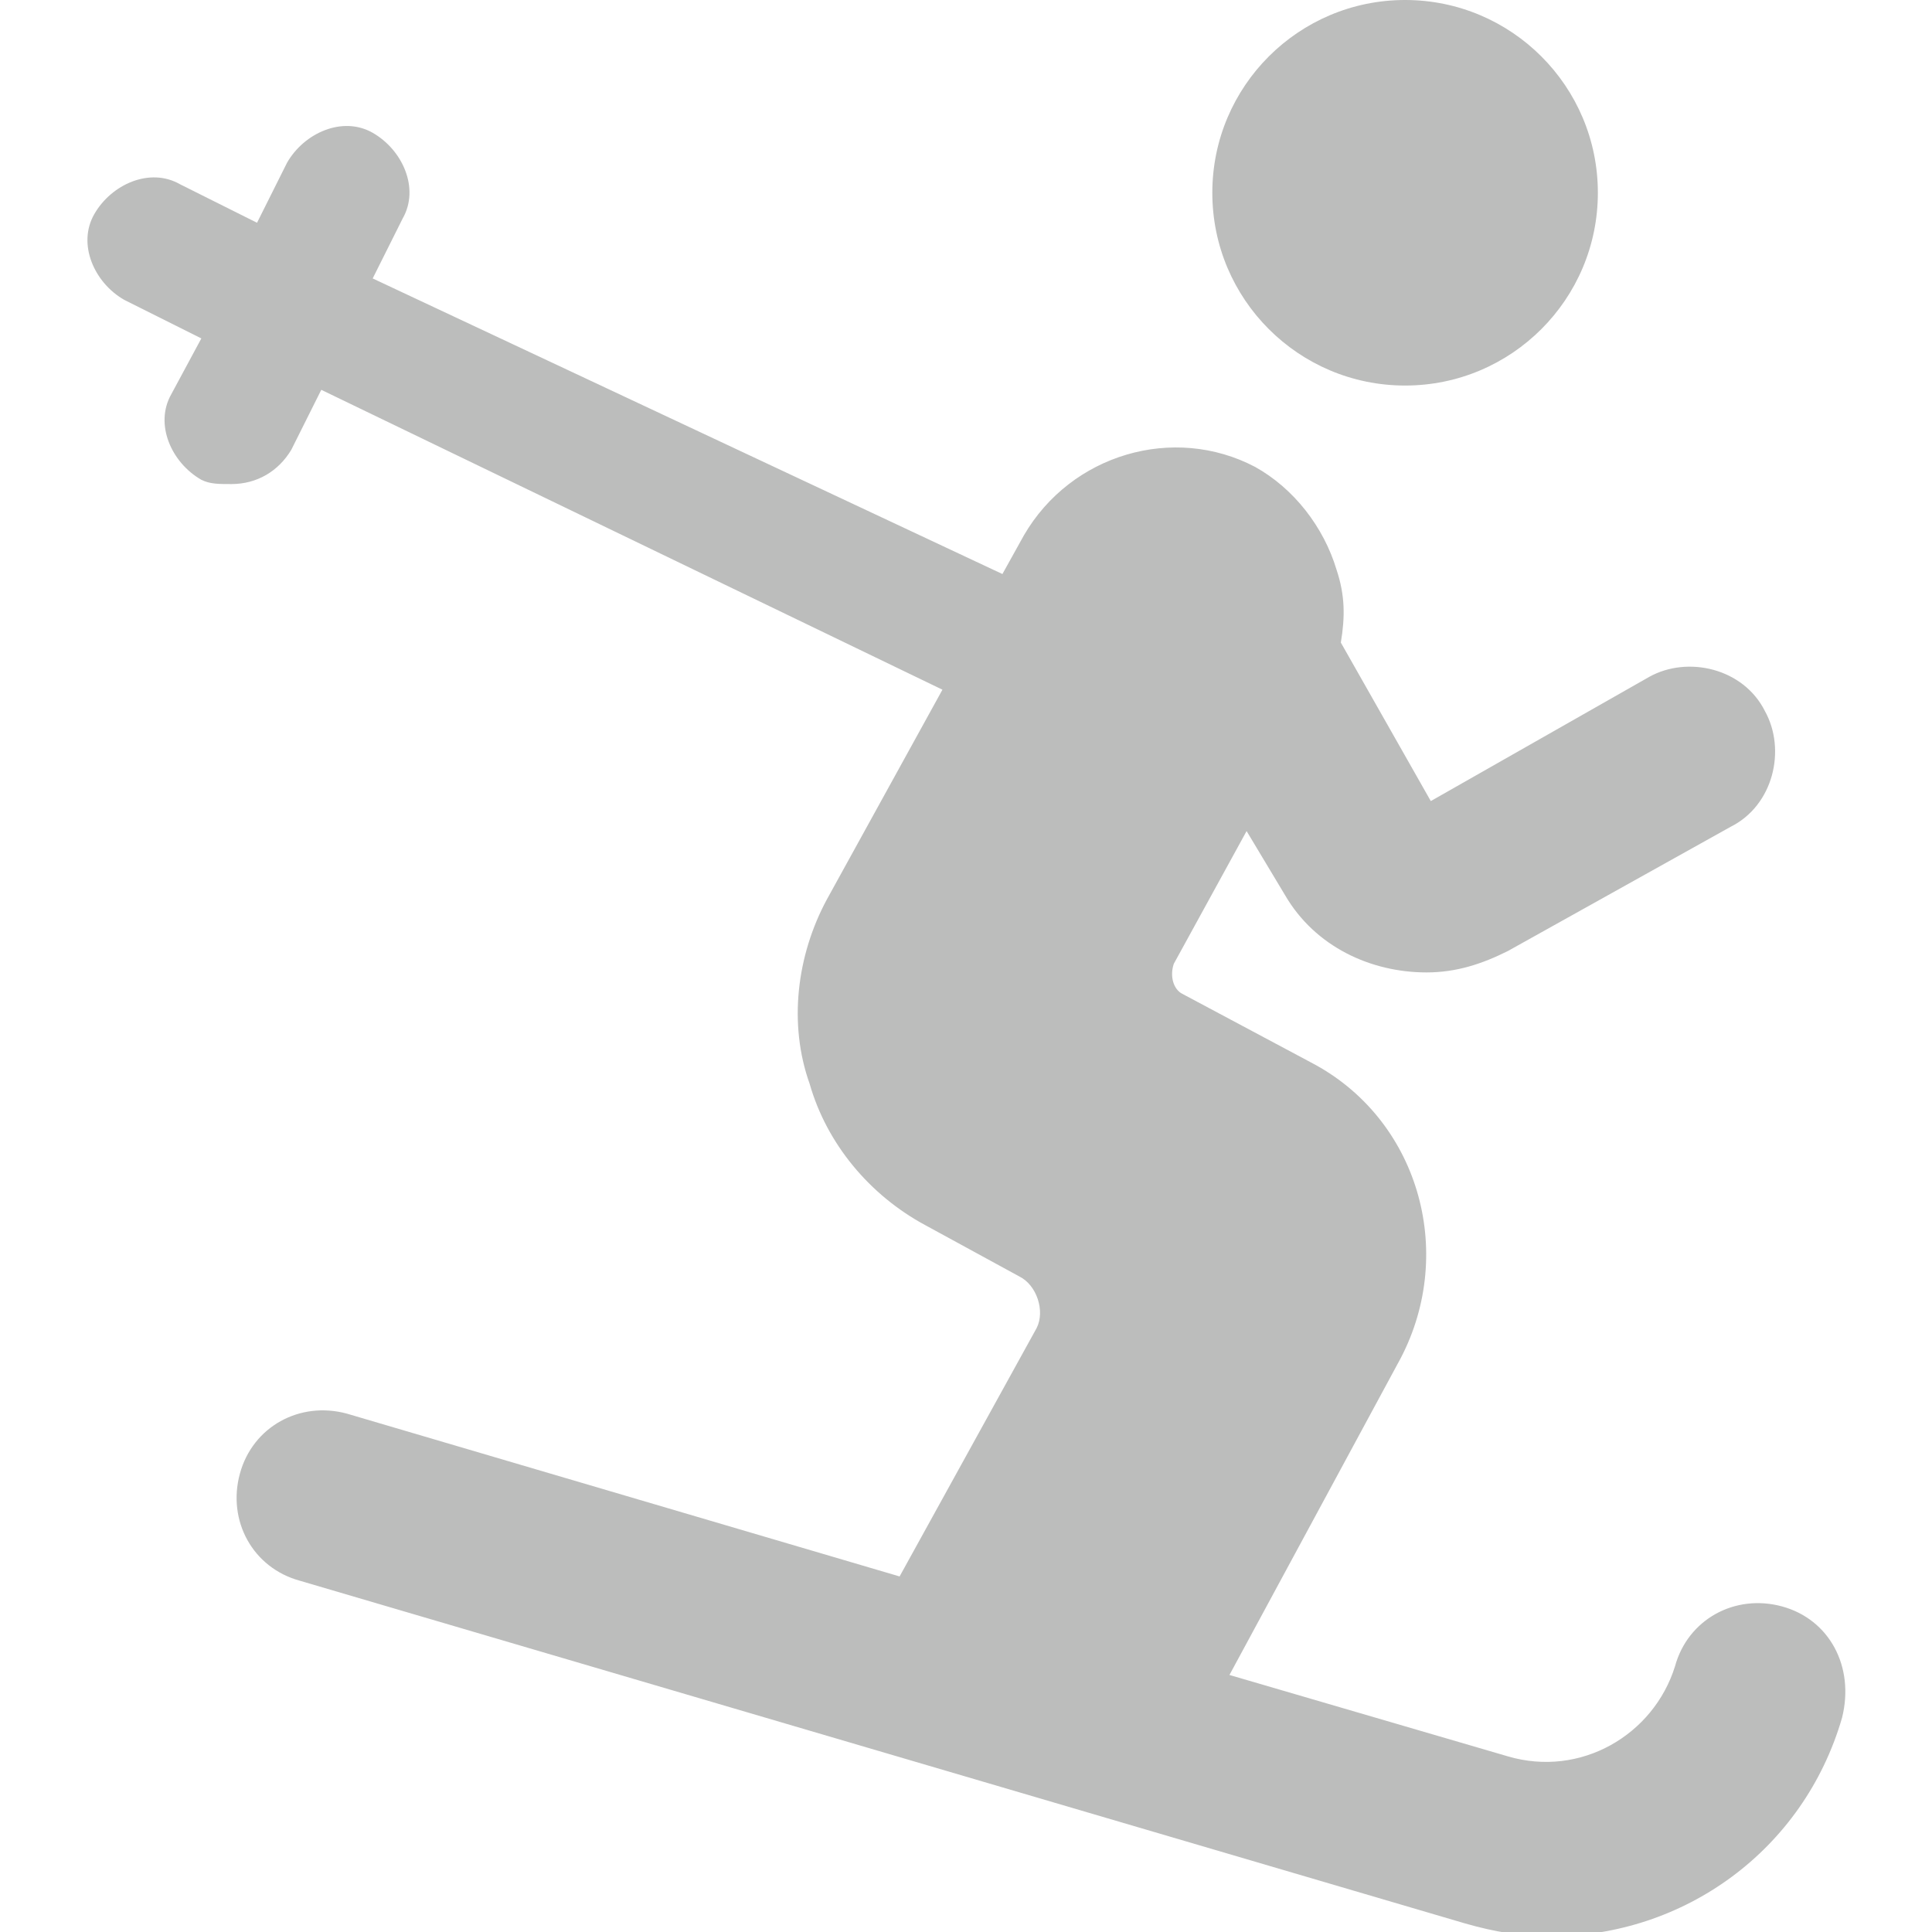 <?xml version="1.0" encoding="utf-8"?>
<!-- Generator: Adobe Illustrator 19.2.1, SVG Export Plug-In . SVG Version: 6.00 Build 0)  -->
<svg version="1.1" id="Capa_1" xmlns="http://www.w3.org/2000/svg" xmlns:xlink="http://www.w3.org/1999/xlink" x="0px" y="0px"
	 viewBox="0 0 45.1 45.1" style="enable-background:new 0 0 45.1 45.1;" xml:space="preserve">
<style type="text/css">
	.st0{fill:#BCBDBC;}
</style>
<g>
	<g>
		<circle class="st0" cx="32.8" cy="4.5" r="4.5"/>
		<path class="st0" d="M41.6,37.5c-1.1-0.3-2.2,0.3-2.5,1.4c-0.5,1.6-2.2,2.6-3.9,2.1l-6.5-1.9l4-7.4c1.3-2.5,0.4-5.6-2.1-6.9
			l-3-1.6c-0.2-0.1-0.3-0.4-0.2-0.7l1.7-3.1l0.9,1.5c0.7,1.2,2,1.8,3.3,1.8c0.7,0,1.3-0.2,1.9-0.5l5.2-2.9c1-0.5,1.3-1.8,0.8-2.7
			c-0.5-1-1.8-1.3-2.7-0.8l-5.1,2.9L31.3,15c0.1-0.6,0.1-1.1-0.1-1.7c-0.3-1-1-1.9-1.9-2.4c-1.9-1-4.3-0.3-5.4,1.6l-0.5,0.9L8.7,6.5
			l0.7-1.4c0.4-0.7,0-1.6-0.7-2s-1.6,0-2,0.7L6,5.2L4.2,4.3c-0.7-0.4-1.6,0-2,0.7s0,1.6,0.7,2l1.8,0.9L4,9.2c-0.4,0.7,0,1.6,0.7,2
			c0.2,0.1,0.4,0.1,0.7,0.1c0.6,0,1.1-0.3,1.4-0.8l0.7-1.4l14.5,7L19.3,21c-0.7,1.3-0.9,2.9-0.4,4.3c0.4,1.4,1.4,2.6,2.7,3.3
			l2.2,1.2c0.4,0.2,0.6,0.8,0.4,1.2L21,36.8L8.1,33c-1.1-0.3-2.2,0.3-2.5,1.4s0.3,2.2,1.4,2.5l27.2,8c0.7,0.2,1.3,0.3,2,0.3
			c3.1,0,5.9-2,6.8-5.1C43.3,38.9,42.7,37.8,41.6,37.5z"/>
	</g>
</g>
</svg>
